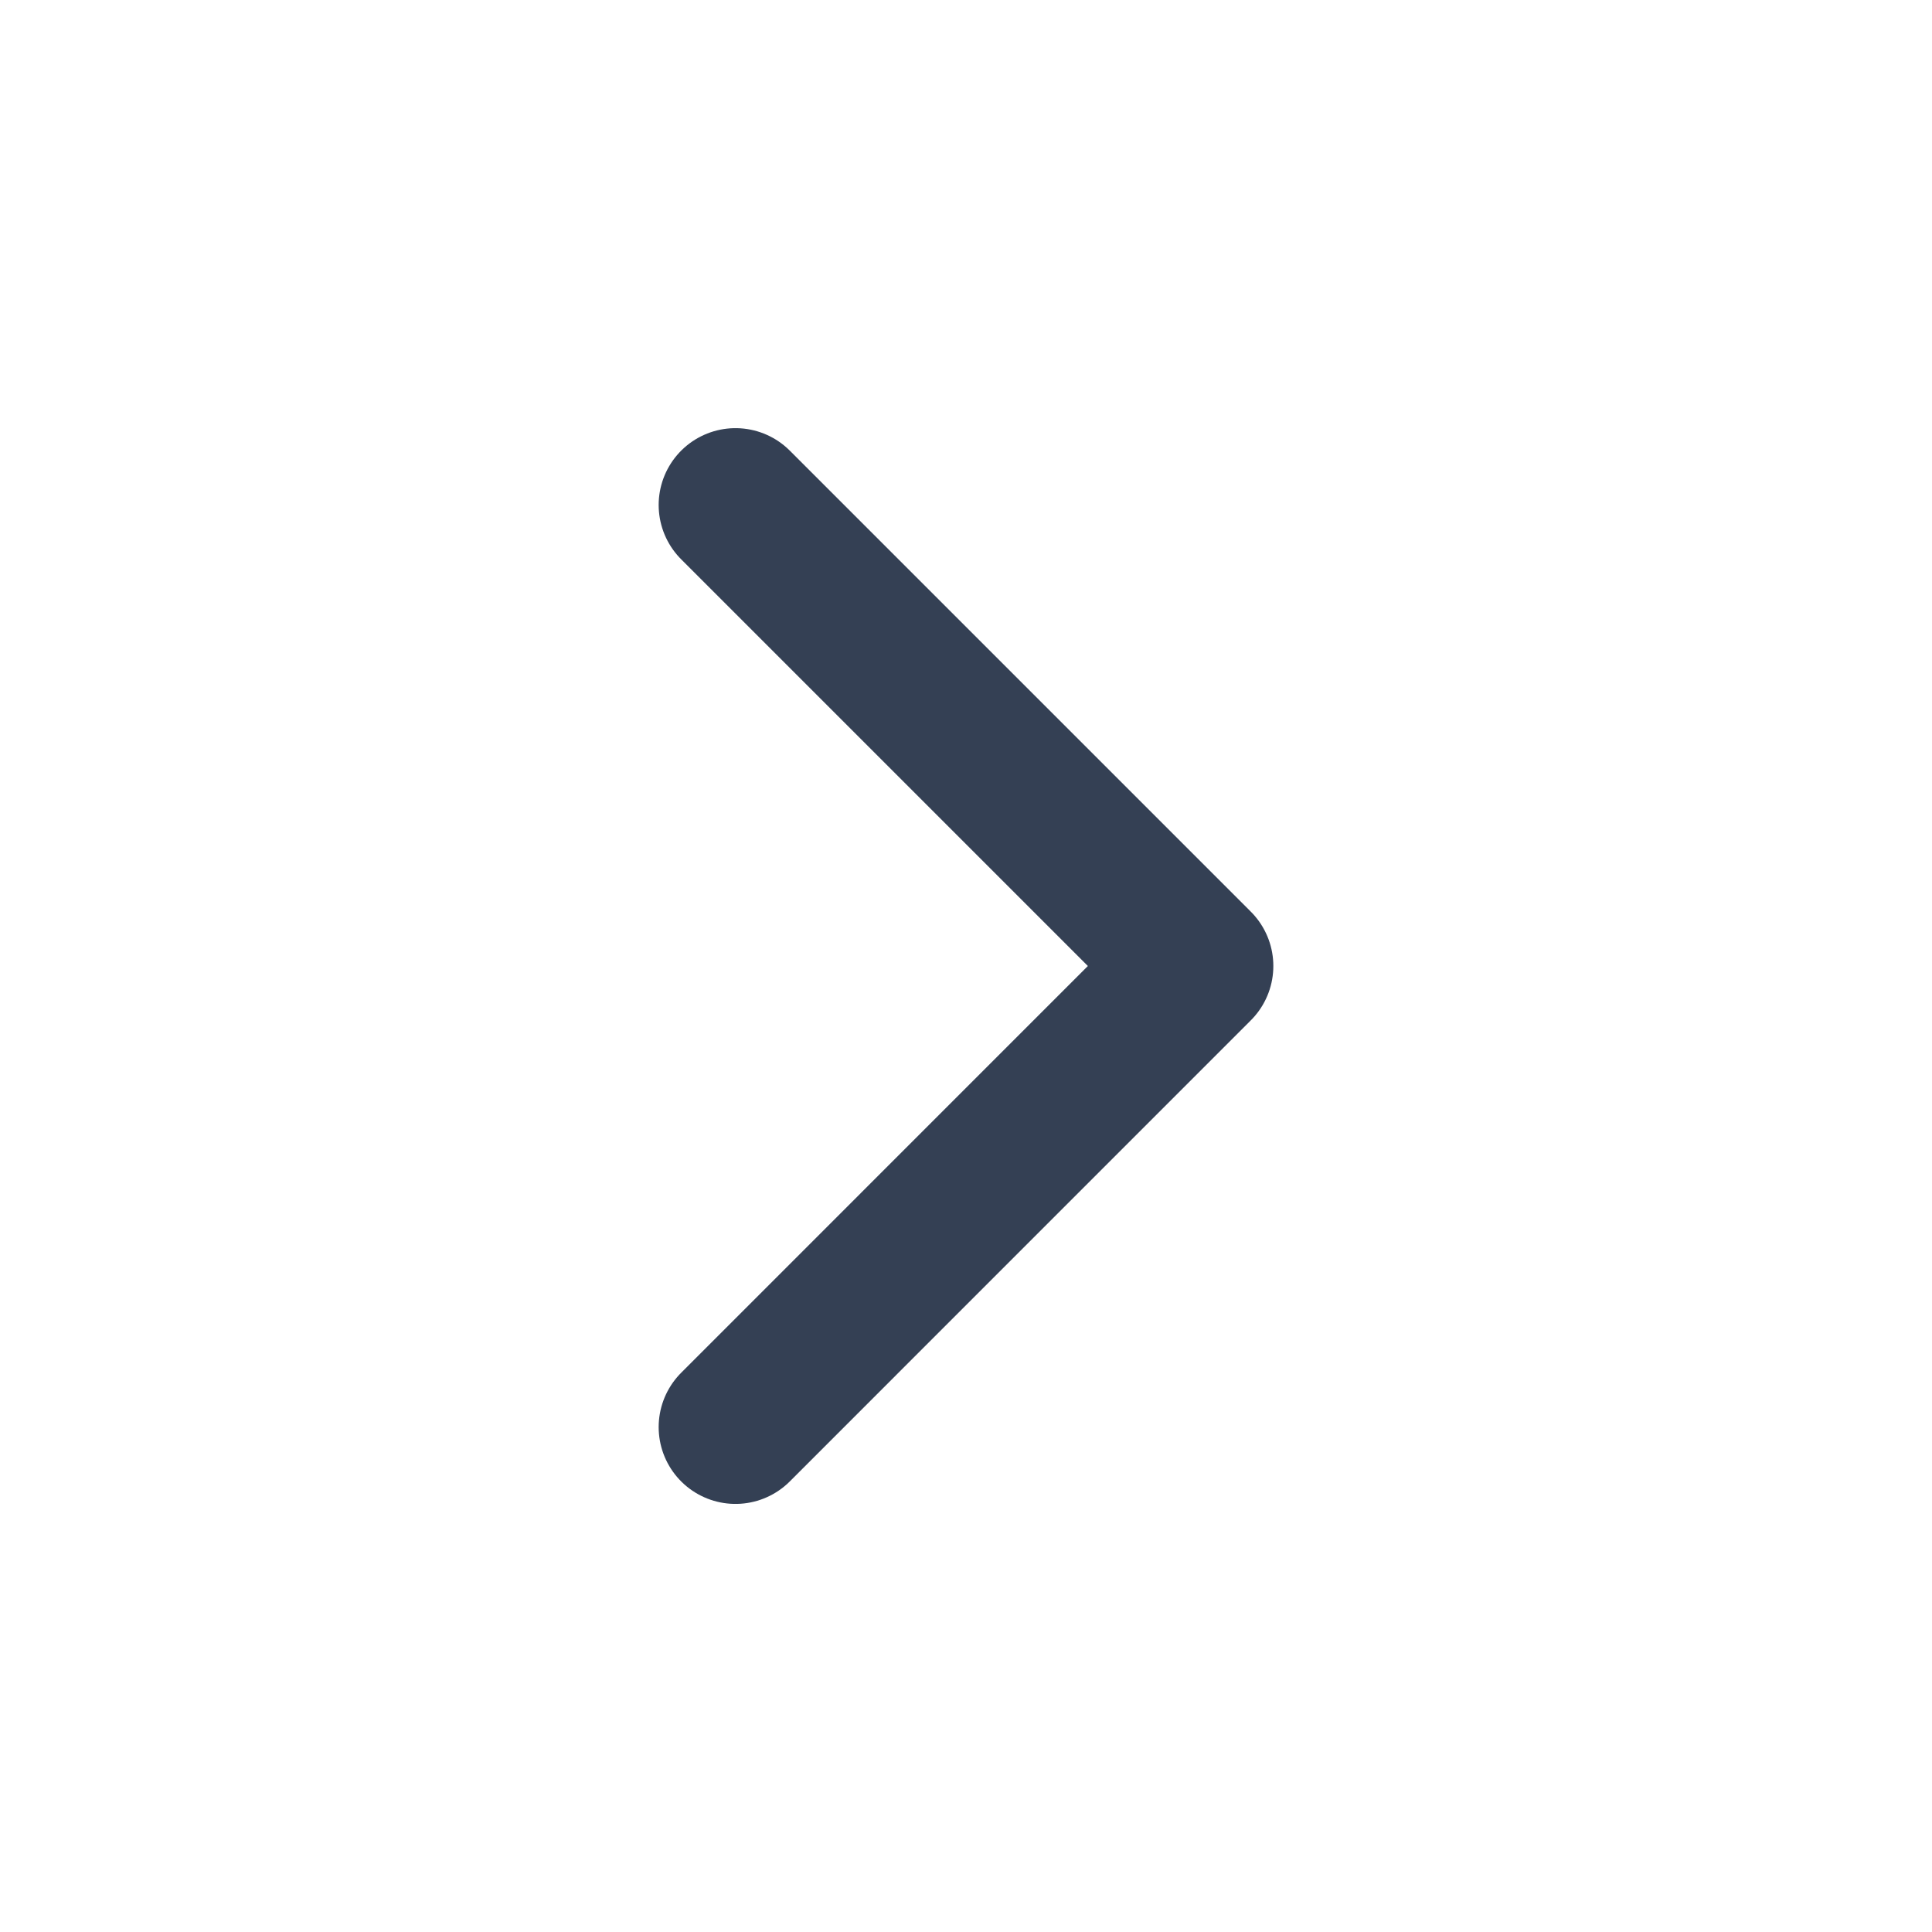<?xml version="1.0" encoding="utf-8"?>
<svg xmlns="http://www.w3.org/2000/svg" fill="none" height="32" viewBox="0 0 32 32" width="32">
<g id="chevron-right">
<path d="M12.182 23.637L19.818 16L12.182 8.364" id="Icon" stroke="#344054" stroke-linecap="round" stroke-linejoin="round" stroke-width="2.545"/>
</g>
</svg>